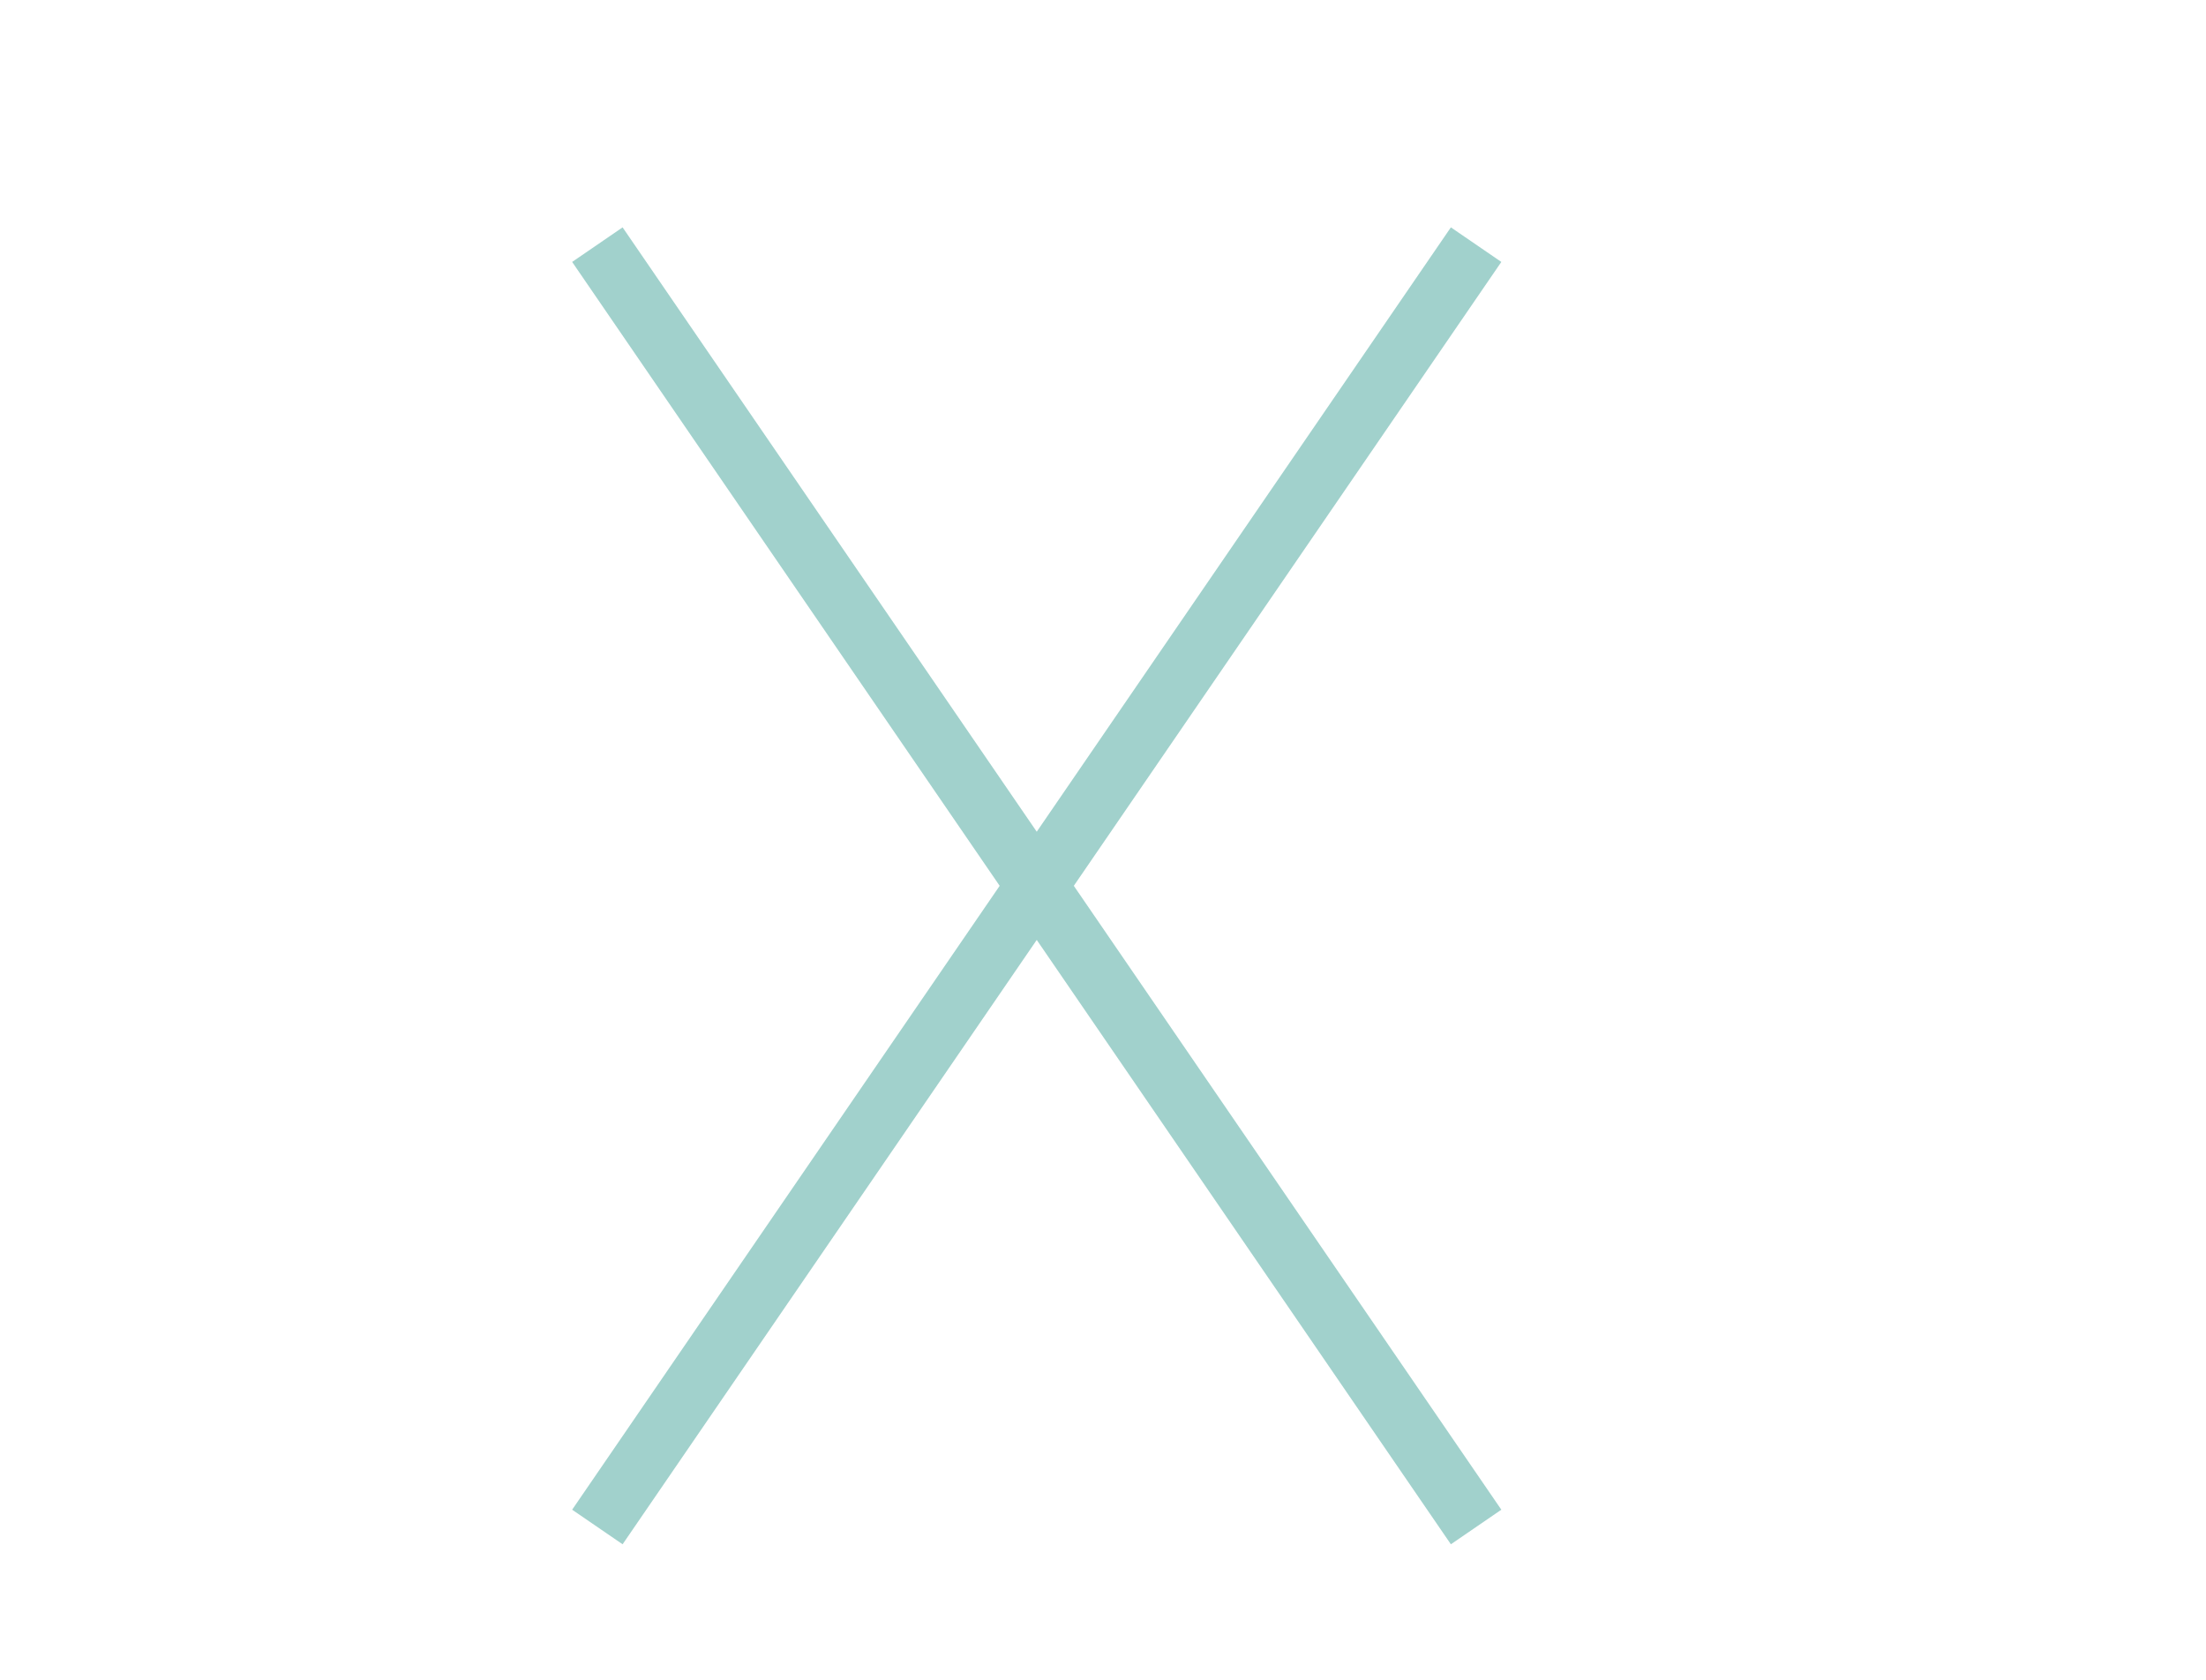 <?xml version="1.0" encoding="utf-8"?>
<!-- Generator: Adobe Illustrator 21.0.0, SVG Export Plug-In . SVG Version: 6.00 Build 0)  -->
<svg version="1.1" id="Layer_1" xmlns="http://www.w3.org/2000/svg" xmlns:xlink="http://www.w3.org/1999/xlink" x="0px" y="0px"
	 viewBox="0 0 108.2 82.4" style="enable-background:new 0 0 108.2 82.4;" xml:space="preserve">
<style type="text/css">
	.st0{fill:none;stroke:#A1D1CC;stroke-width:3;stroke-miterlimit:10;}
</style>
<line class="st0" x1="29.3" y1="12" x2="72.4" y2="74.9"/>
<line class="st0" x1="72.4" y1="12" x2="29.3" y2="74.9"/>
</svg>
